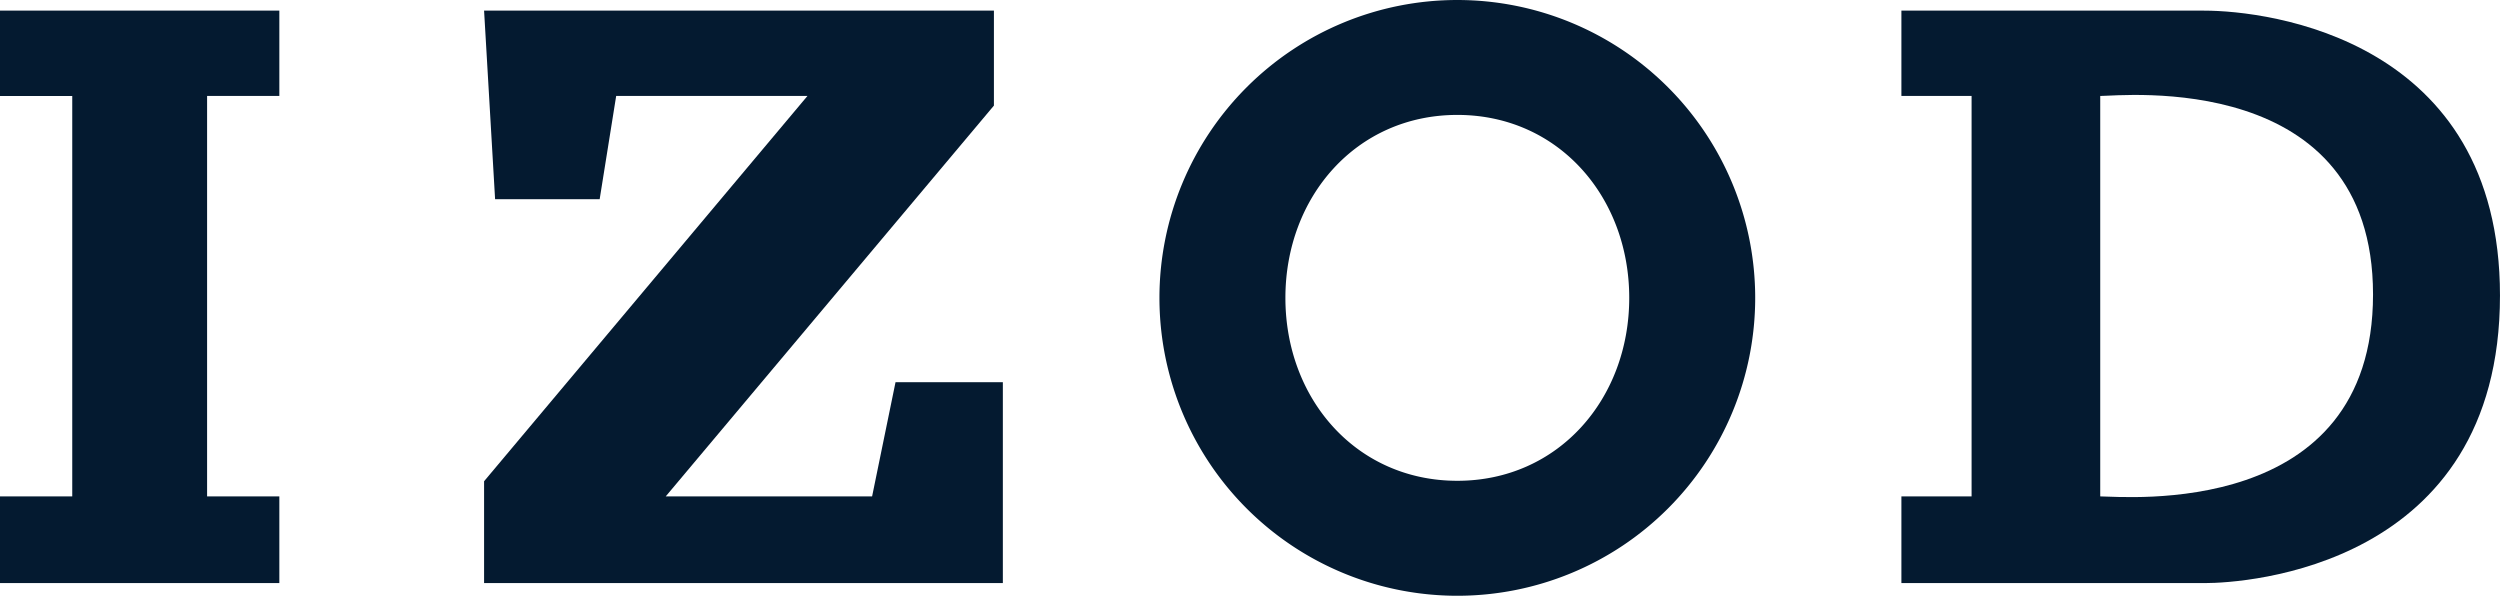 <?xml version="1.0" encoding="UTF-8"?> <svg xmlns="http://www.w3.org/2000/svg" xmlns:xlink="http://www.w3.org/1999/xlink" width="357.094" height="85.096" viewBox="0 0 357.094 85.096"><defs><clipPath id="clip-path"><rect id="Rectangle_1255" data-name="Rectangle 1255" width="357.094" height="85.096" fill="none"></rect></clipPath><clipPath id="clip-path-2"><rect id="Rectangle_1254" data-name="Rectangle 1254" width="357.094" height="85.097" fill="none"></rect></clipPath></defs><g id="IZOD" transform="translate(0 0)"><g id="Group_1295" data-name="Group 1295" transform="translate(0 0)"><g id="Group_1294" data-name="Group 1294" clip-path="url(#clip-path)"><path id="Path_800" data-name="Path 800" d="M355,724.865v12.189h10.32v57.2H355v12.376h39.9V794.251H384.58v-57.2H394.9V724.865Z" transform="translate(-355 -723.346)" fill="#041a30"></path><path id="Path_801" data-name="Path 801" d="M394.376,724.865l1.573,26.931h14.937l2.358-14.744h27.322l-46.19,55.034v14.543h74.1V777.937h-15.33L449.8,794.251H420.321L467.2,738.428V724.865Z" transform="translate(-325.231 -723.346)" fill="#041a30"></path><g id="Group_1293" data-name="Group 1293" transform="translate(0 -0.001)"><g id="Group_1292" data-name="Group 1292" clip-path="url(#clip-path-2)"><path id="Path_802" data-name="Path 802" d="M449.311,766.547a42.548,42.548,0,1,1,42.55,42.55,42.549,42.549,0,0,1-42.55-42.55m42.55,26.128c14.427,0,24.554-11.7,24.554-26.128s-10.127-26.133-24.554-26.133-24.558,11.7-24.558,26.133,10.125,26.128,24.558,26.128" transform="translate(-283.699 -723.999)" fill="#041a30"></path><path id="Path_803" data-name="Path 803" d="M509.663,724.865H552.9c9.242,0,42.262,4.067,42.262,40.687,0,38.917-36.592,41.079-42.064,41.079H509.663v-12.38h10.025v-57.2H509.663Zm28.4,69.386c3.438,0,38.966,3.391,38.966-28.846s-35.919-28.351-38.966-28.351Z" transform="translate(-238.071 -723.345)" fill="#041a30"></path></g></g></g></g></g></svg> 
